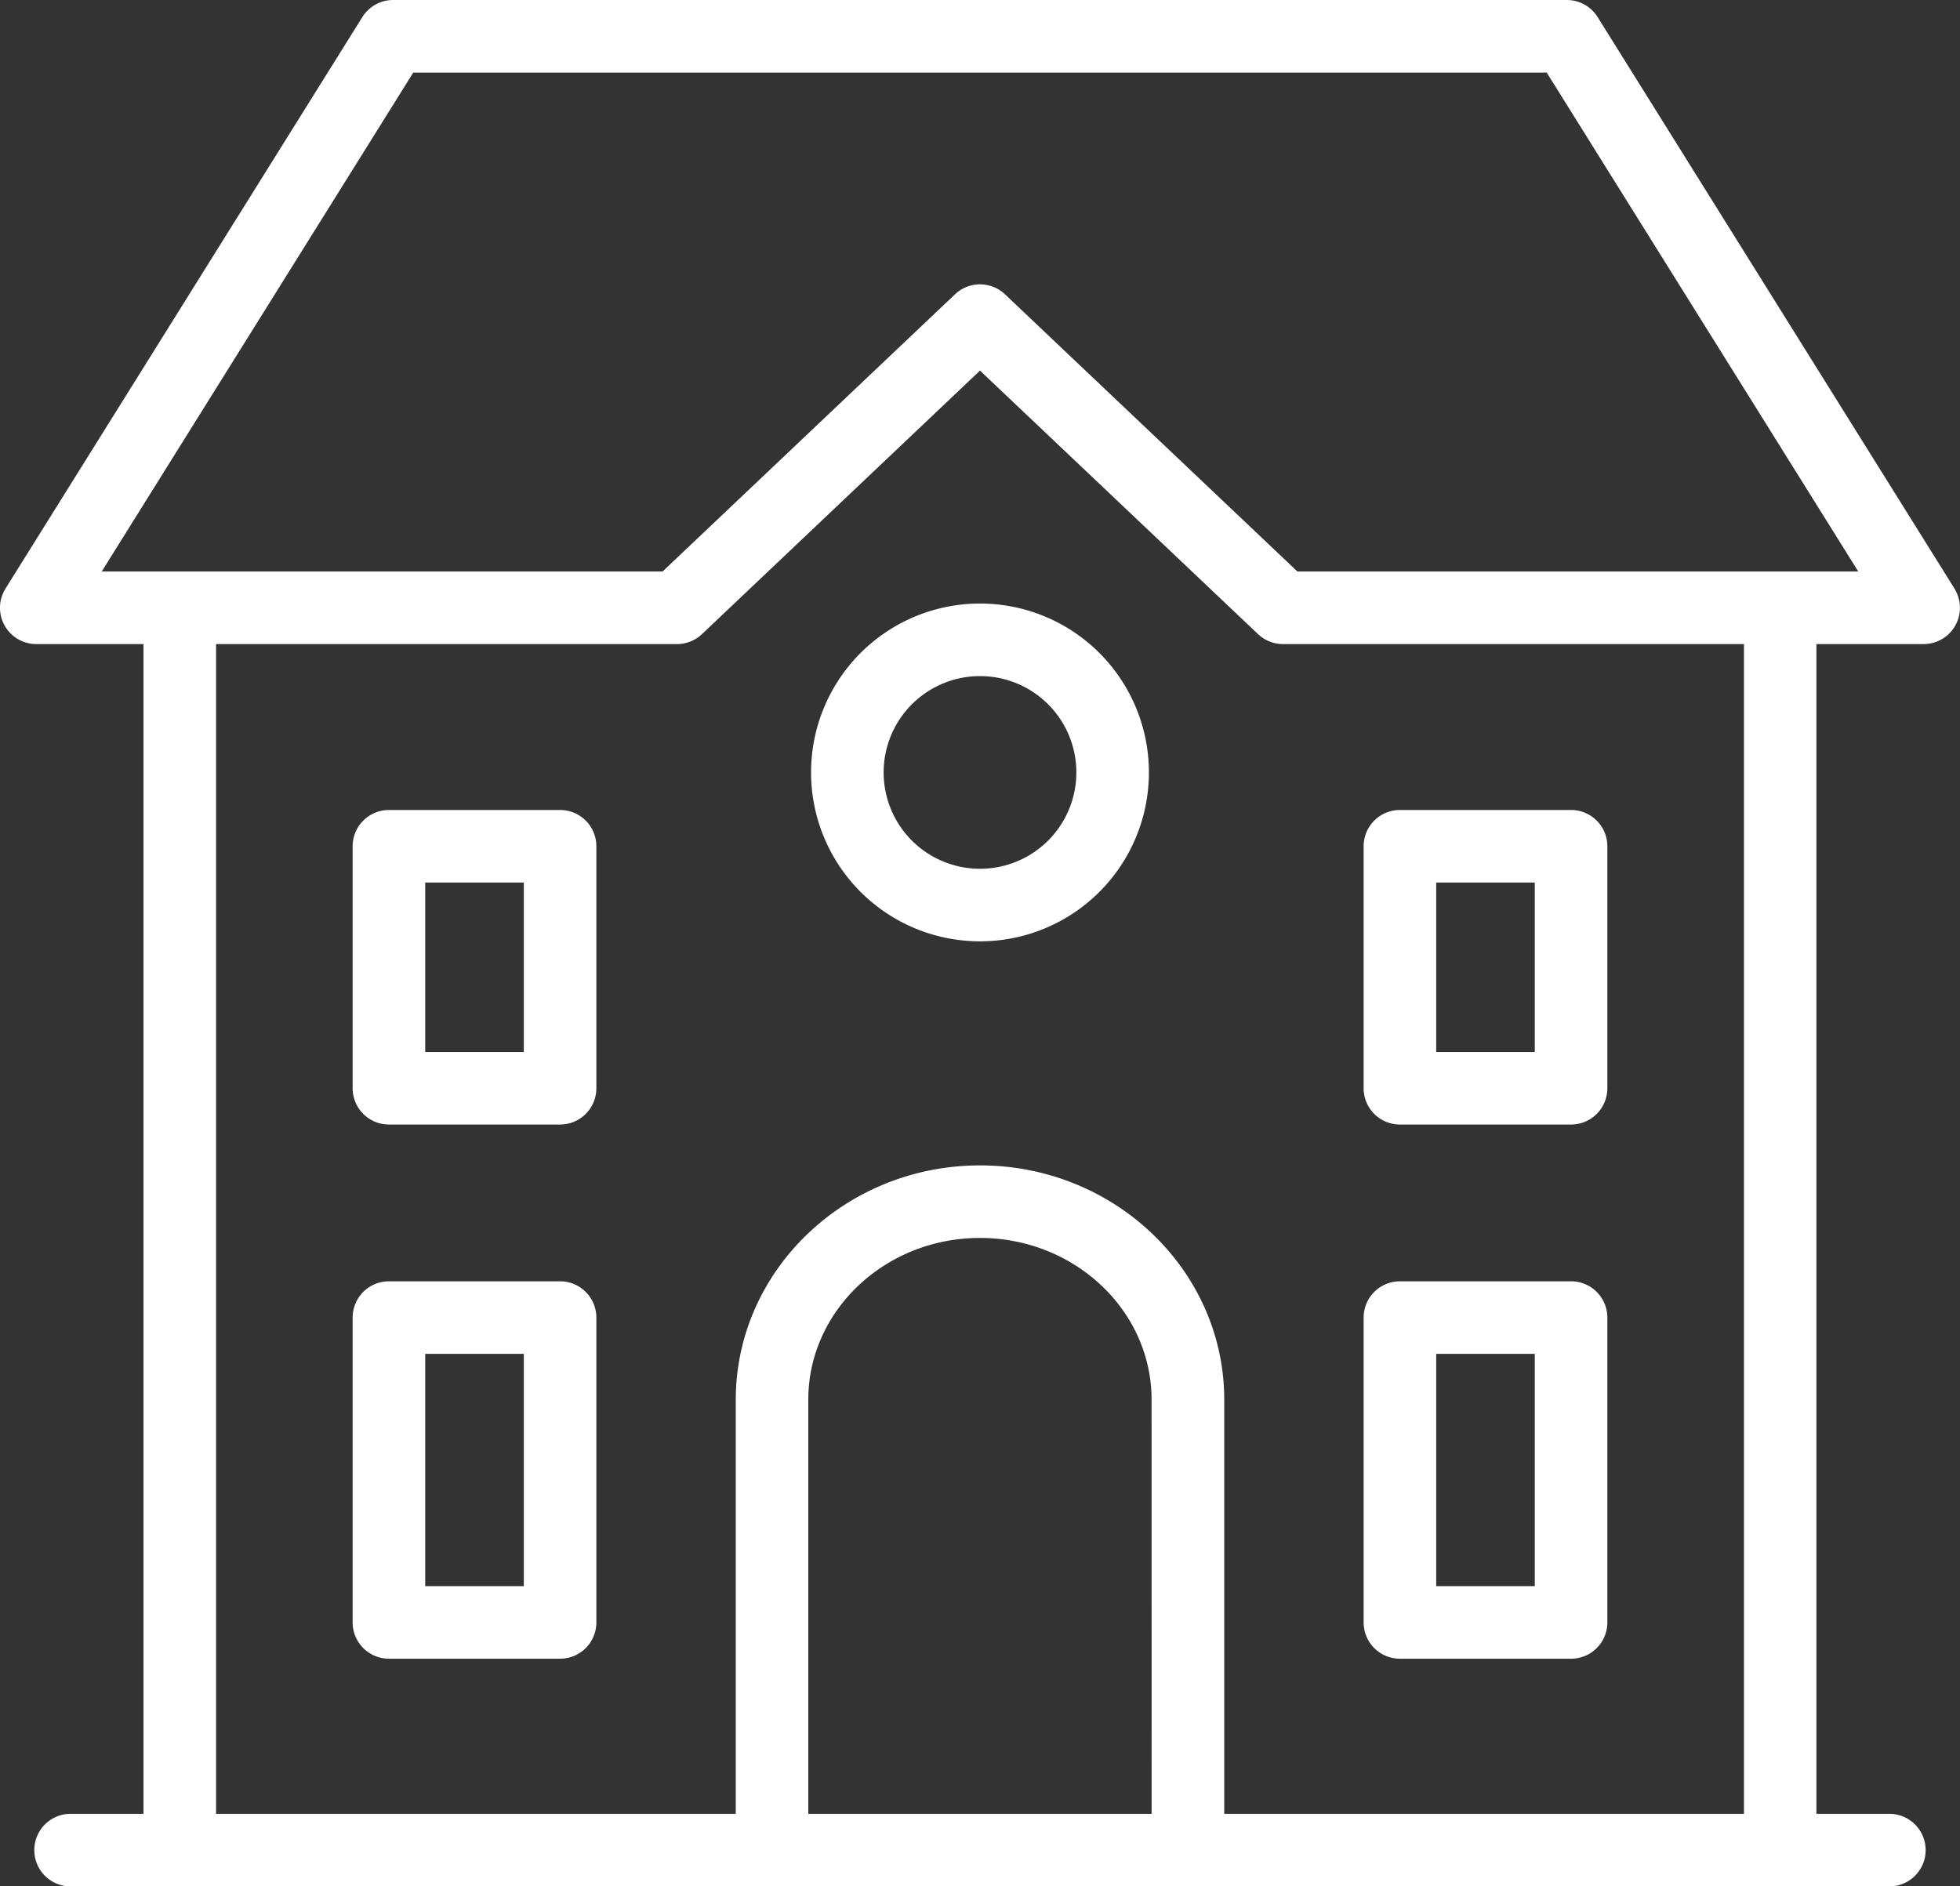 <svg xmlns="http://www.w3.org/2000/svg" viewBox="-464 1842.945 159.272 153.315">
  <rect x="-464" y="1842.945" width="159.272" height="153.315" fill="#333333" stroke="none"/>
  <defs>
    <style>
      .cls-1 {
        fill: #fff;
      }
    </style>
  </defs>
  <g id="Group_13388" data-name="Group 13388" transform="translate(-464 1842.945)">
    <path id="Path_10633" data-name="Path 10633" class="cls-1" d="M64.984,127.961H51.075a2.948,2.948,0,0,0-2.948,2.949v24.776a2.948,2.948,0,0,0,2.949,2.948H64.984a2.948,2.948,0,0,0,2.948-2.948V130.909a2.948,2.948,0,0,0-2.949-2.948Zm-2.948,24.776H54.024V133.858h8.012Z" transform="translate(-19.471 -23.824)"/>
    <path id="Path_10634" data-name="Path 10634" class="cls-1" d="M64.984,88.984H51.075a2.948,2.948,0,0,0-2.948,2.948V111.6a2.948,2.948,0,0,0,2.949,2.948H64.984a2.948,2.948,0,0,0,2.948-2.949V91.932a2.948,2.948,0,0,0-2.948-2.948Zm-2.948,19.672H54.024V94.881h8.012Z" transform="translate(-19.471 -23.153)"/>
    <path id="Path_10635" data-name="Path 10635" class="cls-1" d="M177.794,69.837l-29-46.45a2.948,2.948,0,0,0-2.5-1.387H50.916a2.949,2.949,0,0,0-2.5,1.387l-29,46.45a2.949,2.949,0,0,0,2.5,4.51h8.715v95.07H24.707a2.948,2.948,0,0,0,0,5.9h8.855l.019,0,.019,0H81.689l.019,0,.019,0h33.754l.019,0,.019,0h48.091l.019,0,.019,0H172.5a2.948,2.948,0,1,0,0-5.9h-5.926V74.346h8.715a2.948,2.948,0,0,0,2.5-4.51Zm-65.241,99.58h-27.9V135.761c0-7.25,6.257-13.148,13.949-13.148s13.947,5.9,13.947,13.148Zm5.9,0V135.761c0-10.5-8.9-19.044-19.845-19.044S78.76,125.26,78.76,135.761v33.656H36.529V74.346H73.986a2.948,2.948,0,0,0,2.029-.809L98.605,52.12,121.2,73.538a2.951,2.951,0,0,0,2.029.809h37.456v95.07ZM124.4,68.45,100.634,45.918a2.949,2.949,0,0,0-4.057,0L72.81,68.45H27.235L52.551,27.9h92.108L169.976,68.45Z" transform="translate(-18.97 -22)"/>
    <path id="Path_10636" data-name="Path 10636" class="cls-1" d="M148.577,88.984H134.668a2.948,2.948,0,0,0-2.948,2.949V111.6a2.948,2.948,0,0,0,2.949,2.948h13.908a2.948,2.948,0,0,0,2.948-2.949V91.932a2.948,2.948,0,0,0-2.949-2.948Zm-2.948,19.672h-8.012V94.881h8.012Z" transform="translate(-20.91 -23.153)"/>
    <path id="Path_10637" data-name="Path 10637" class="cls-1" d="M148.577,127.961H134.668a2.948,2.948,0,0,0-2.948,2.949v24.776a2.948,2.948,0,0,0,2.949,2.948h13.908a2.948,2.948,0,0,0,2.948-2.949V130.909a2.948,2.948,0,0,0-2.949-2.948Zm-2.948,24.776h-8.012V133.858h8.012Z" transform="translate(-20.91 -23.824)"/>
    <path id="Path_10638" data-name="Path 10638" class="cls-1" d="M99.76,71.911a13.727,13.727,0,1,0,13.726,13.726A13.727,13.727,0,0,0,99.76,71.911Zm0,21.557a7.83,7.83,0,1,1,7.83-7.83,7.83,7.83,0,0,1-7.83,7.83Z" transform="translate(-20.124 -22.859)"/>
  </g>
</svg>
